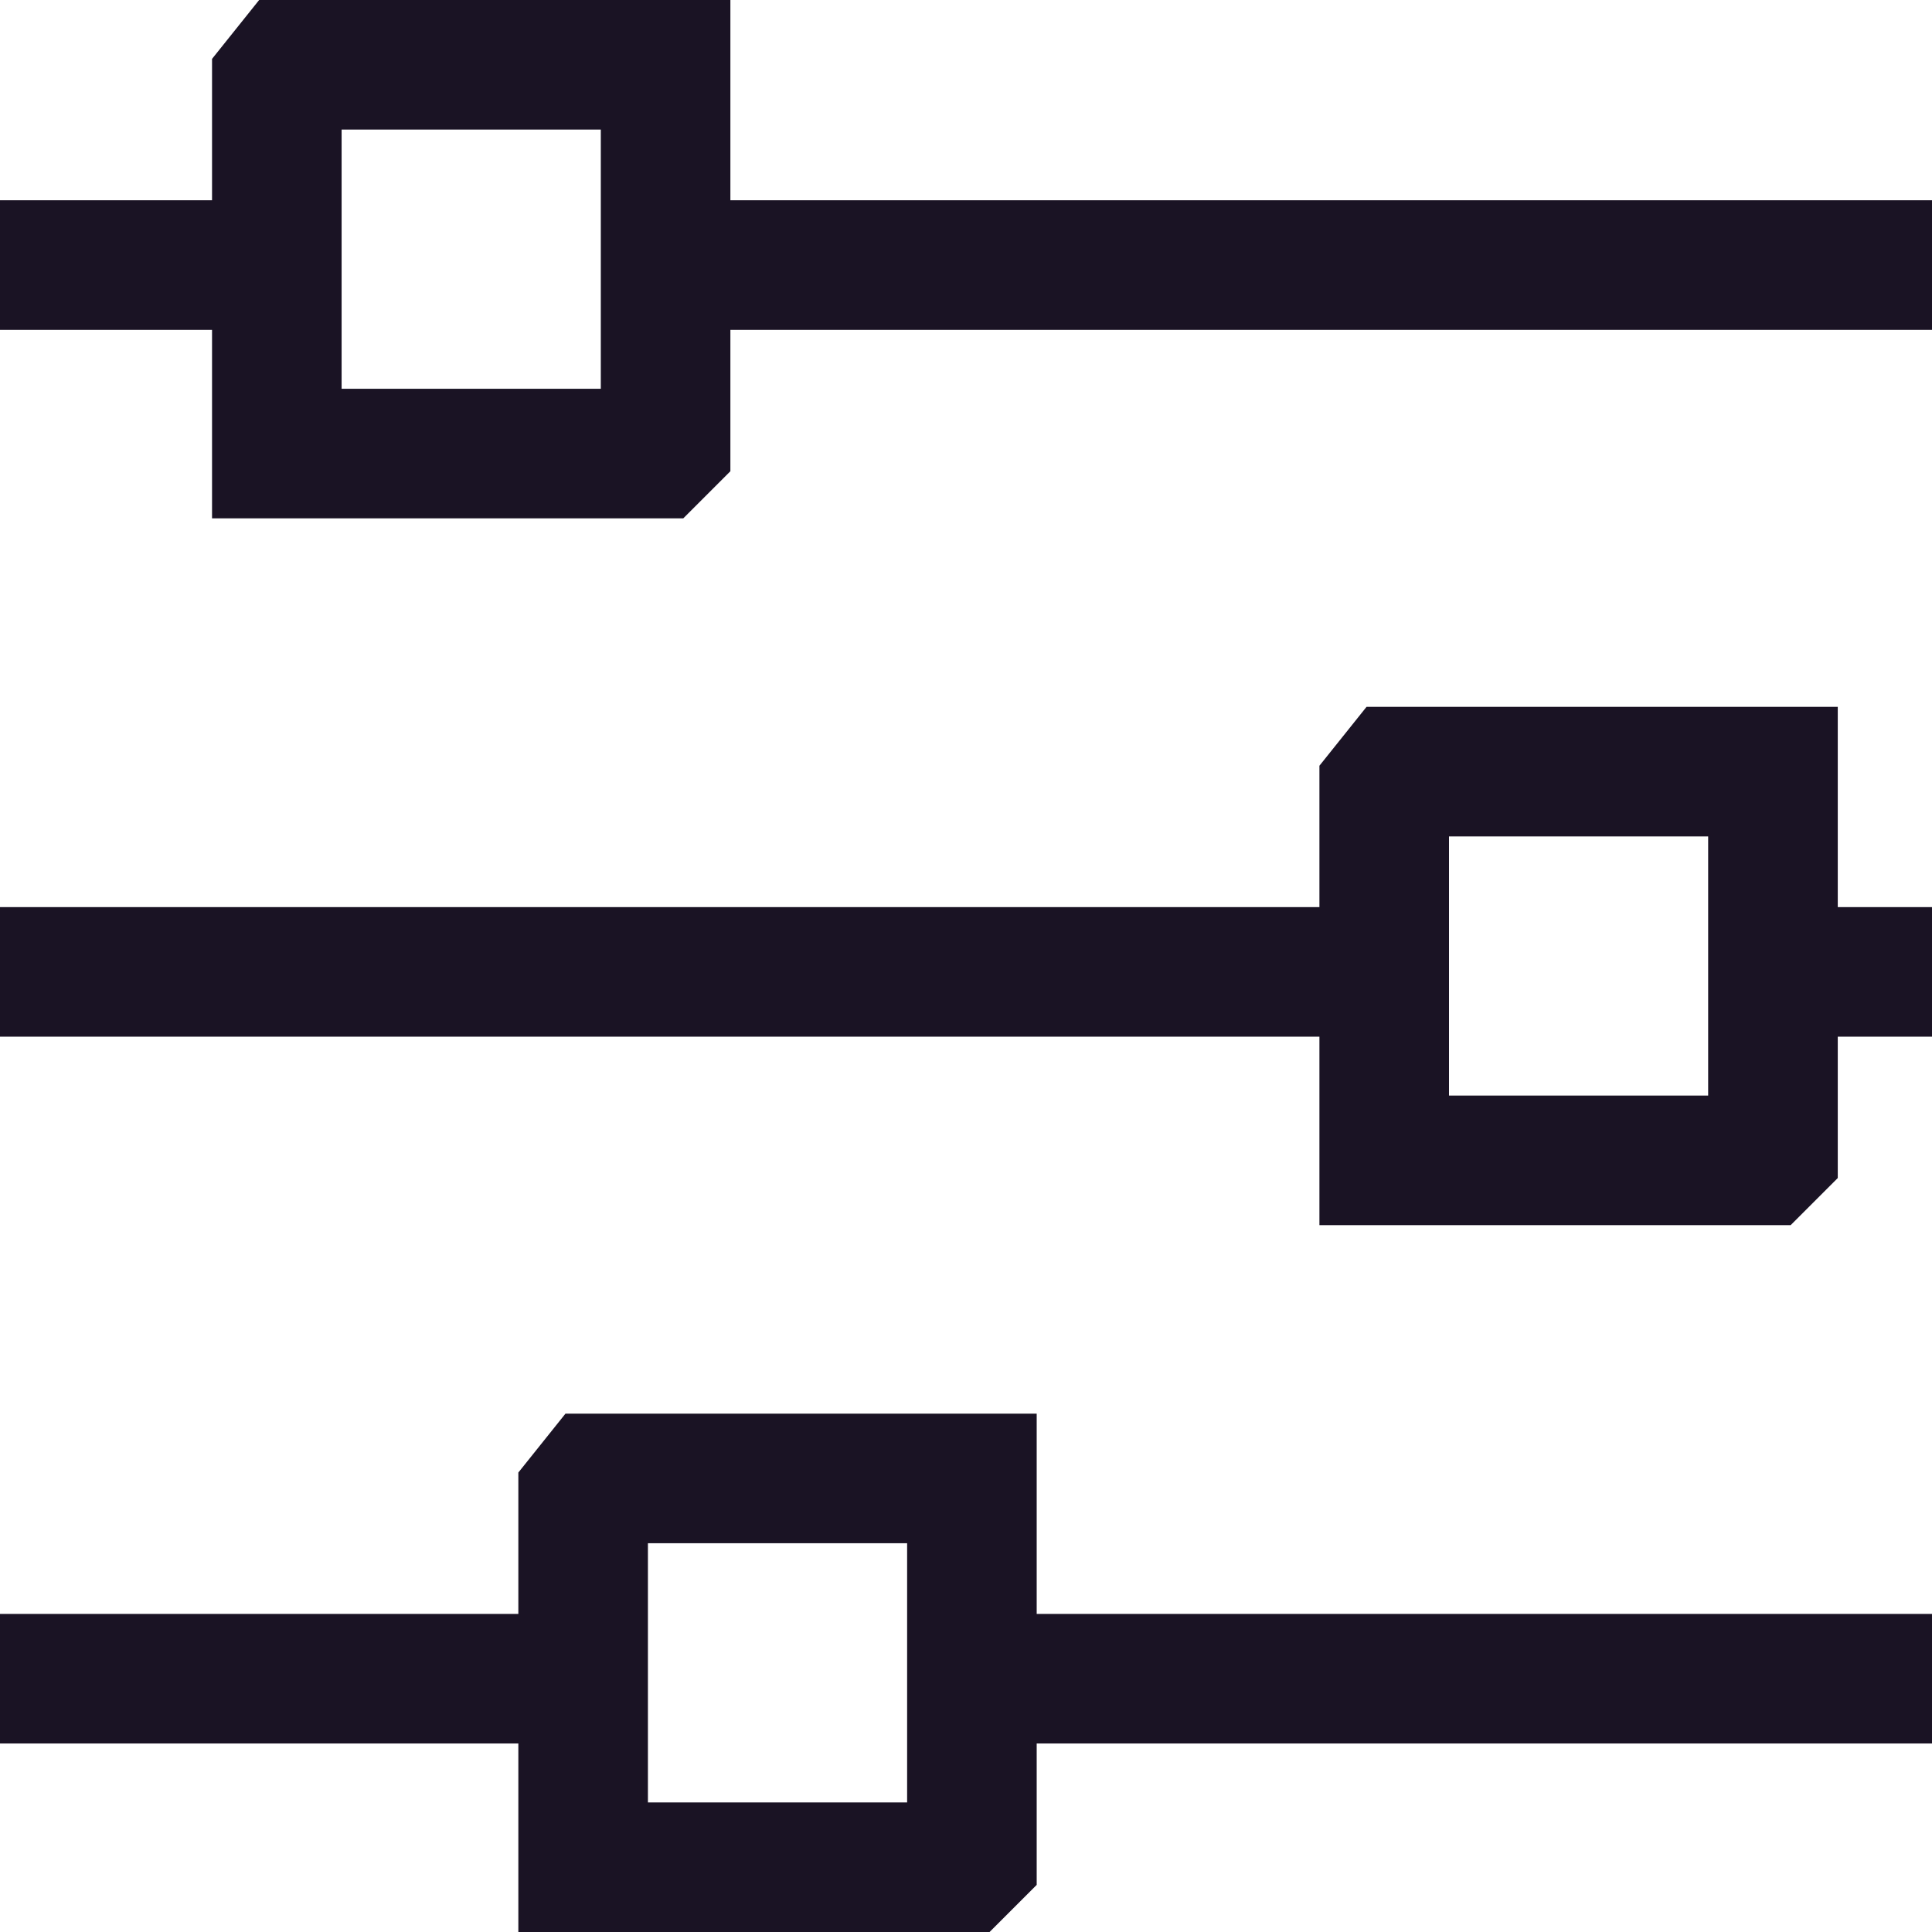 <svg width="44" height="44" viewBox="0 0 44 44" fill="none" xmlns="http://www.w3.org/2000/svg">
<path d="M16.634 4.561V0H5.902L4.829 1.341V4.561H0V7.512H4.829V11.805H15.561L16.634 10.732V7.512H44V4.561H16.634ZM13.683 8.854H7.78V2.951H13.683V8.854Z" fill="#1A1324"/>
<path d="M41.854 20.659V16.098H31.122L30.049 17.439V20.659H0V23.61H30.049V27.902H40.781L41.854 26.829V23.61H44V20.659H41.854ZM38.902 24.951H33V19.049H38.902V24.951Z" fill="#1A1324"/>
<path d="M23.61 36.756V32.195H12.878L11.805 33.536V36.756H0V39.707H11.805V44H22.537L23.61 42.927V39.707H44V36.756H23.61ZM20.659 41.049H14.756V35.146H20.659V41.049Z" fill="#1A1324"/>
</svg>
